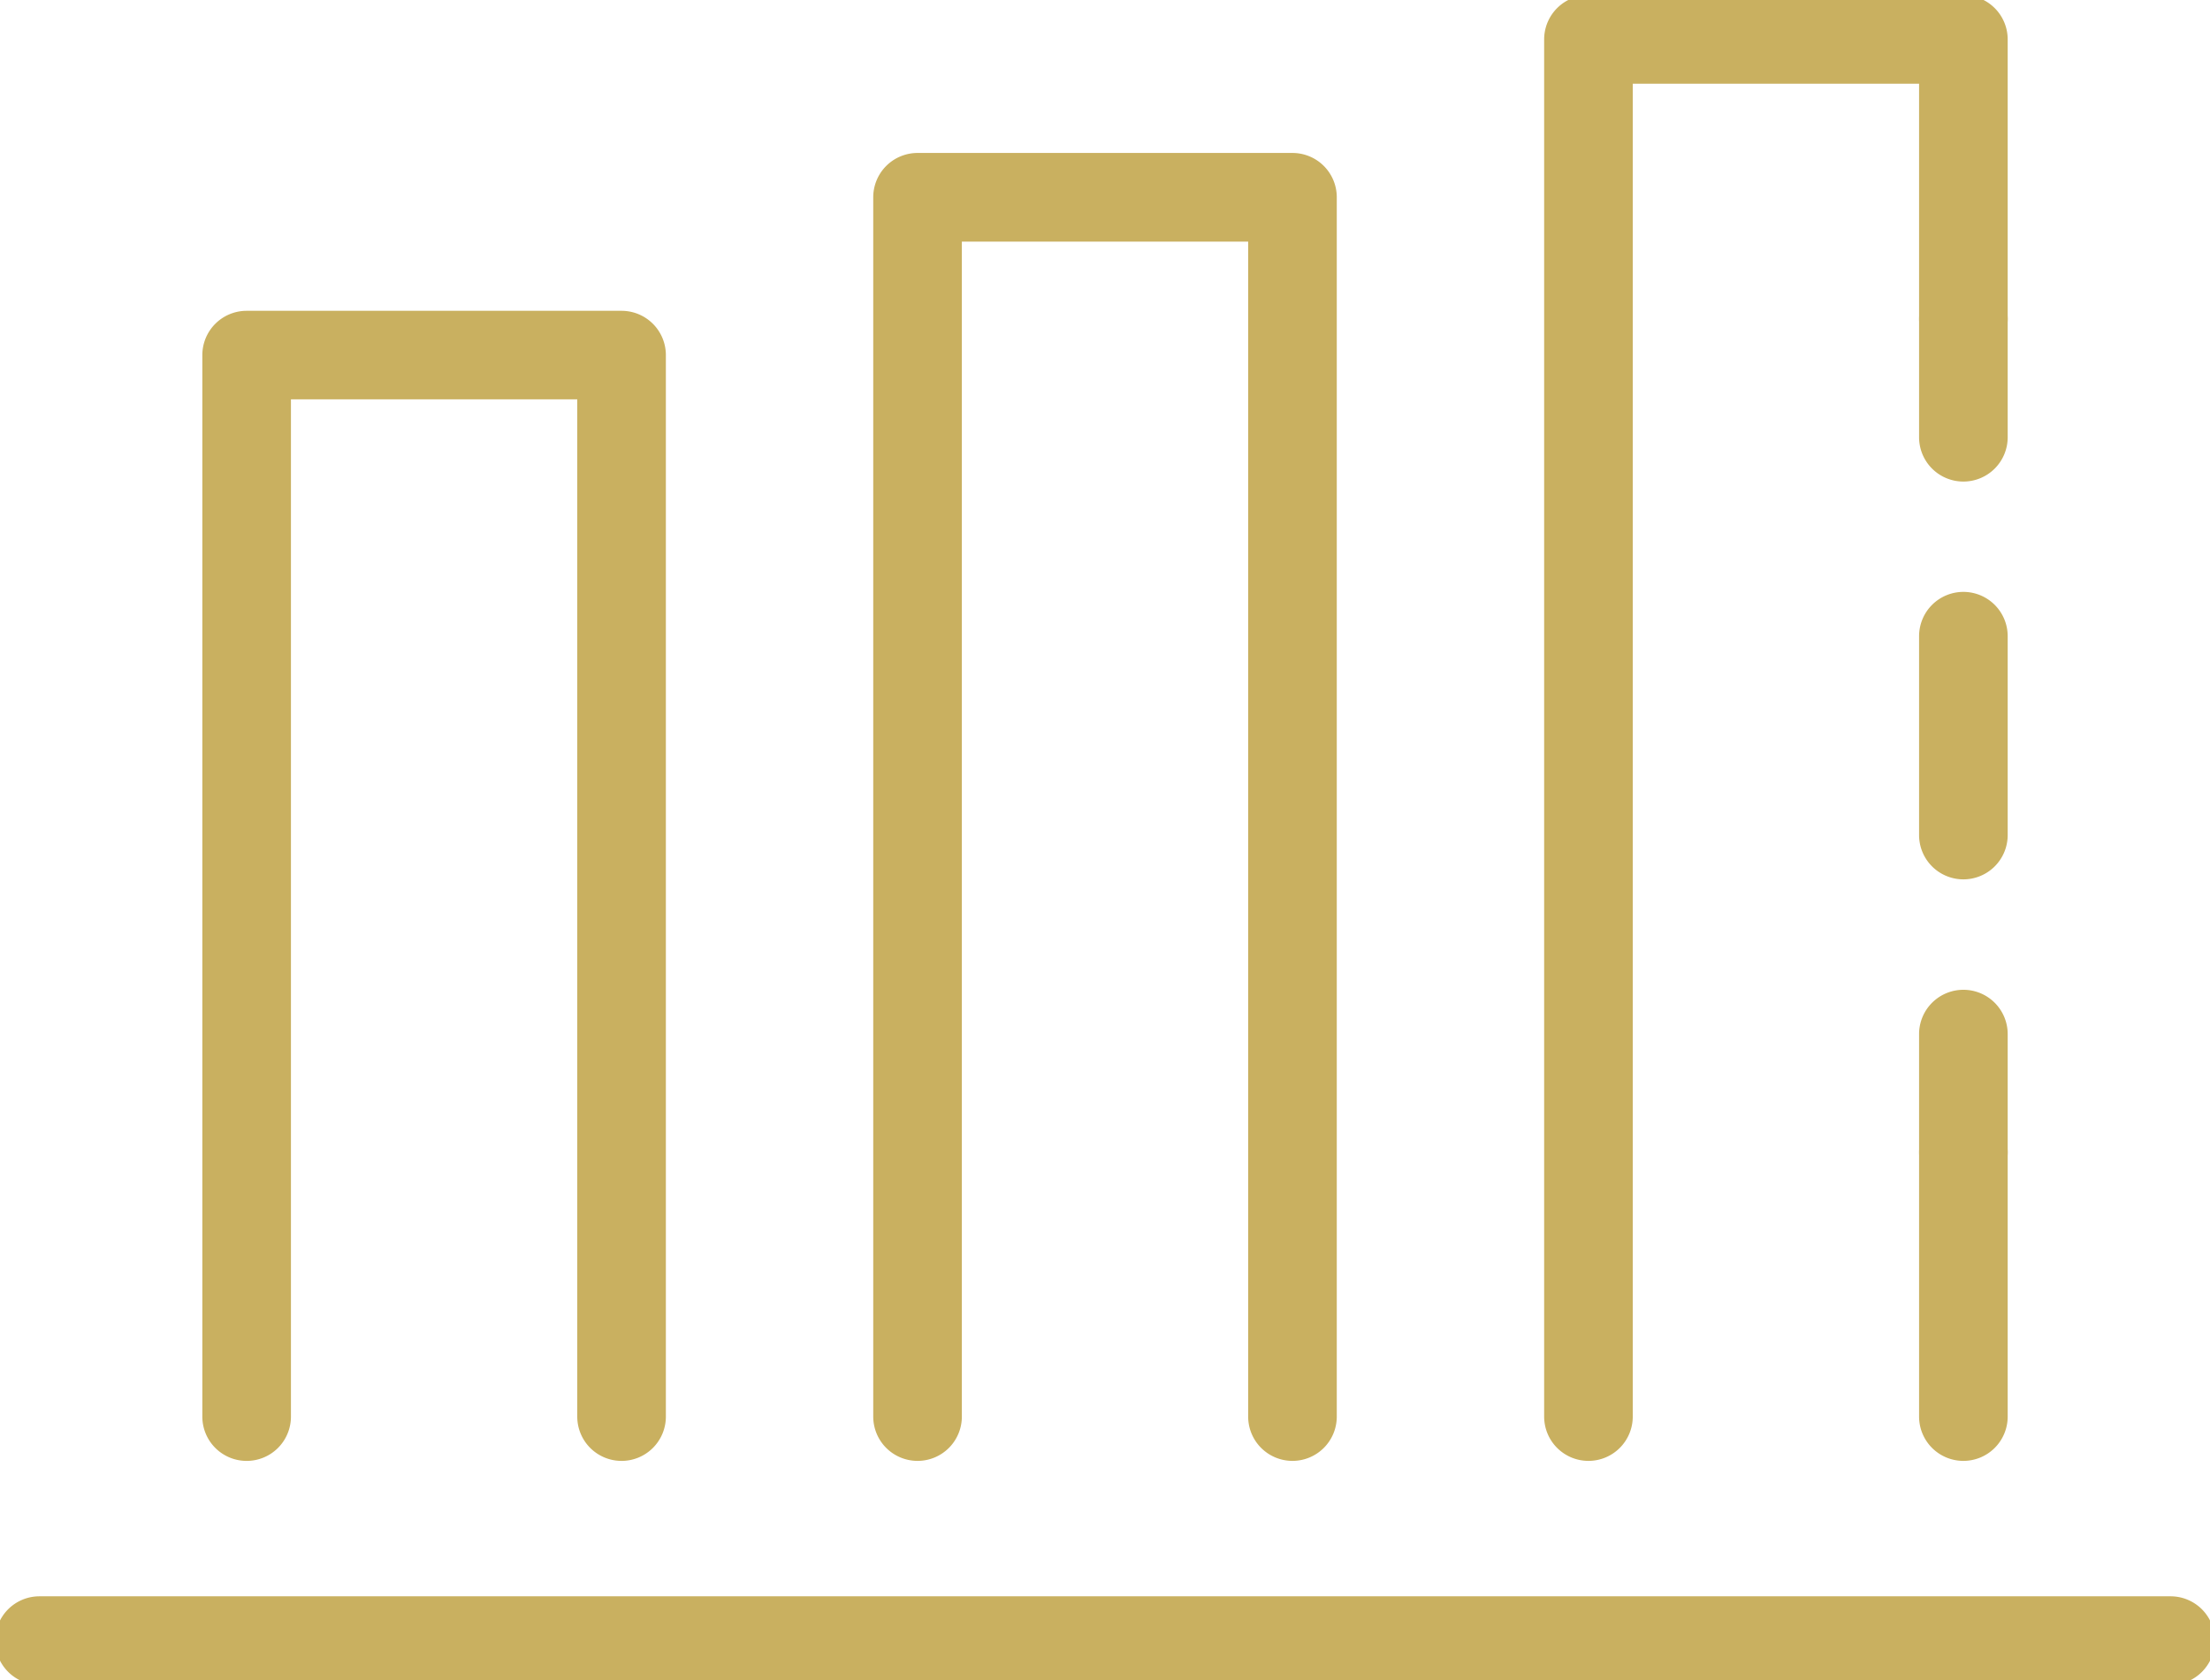 <svg xmlns="http://www.w3.org/2000/svg" xmlns:xlink="http://www.w3.org/1999/xlink" id="analisi_e_risparmio" data-name="analisi e risparmio" width="114.382" height="86.979" viewBox="0 0 114.382 86.979"><defs><style>
      .cls-1 {
        fill: #c9b060;
        stroke: #c9b060;
        stroke-width: 0.5px;
      }

      .cls-2 {
        clip-path: url(#clip-path);
      }
    </style><clipPath id="clip-path"><path id="Tracciato_38" data-name="Tracciato 38" class="cls-1" d="M0,59.686H114.383V-27.292H0Z" transform="translate(0 27.292)"></path></clipPath></defs><g id="Raggruppa_31" data-name="Raggruppa 31" class="cls-2" transform="translate(0 0)"><g id="Raggruppa_23" data-name="Raggruppa 23" transform="translate(0.001 82.893)"><path id="Tracciato_30" data-name="Tracciato 30" class="cls-1" d="M77.09,2.8H-33.21A2.04,2.04,0,0,1-35.25.761a2.04,2.04,0,0,1,2.04-2.043H77.09a2.043,2.043,0,0,1,0,4.086" transform="translate(35.25 1.282)"></path></g><g id="Raggruppa_24" data-name="Raggruppa 24" transform="translate(10.722 16.341)"><path id="Tracciato_31" data-name="Tracciato 31" class="cls-1" d="M14.718,40.516a2.043,2.043,0,0,1-2.043-2.043V-14.444H-2.644V38.473a2.041,2.041,0,0,1-2.043,2.043A2.043,2.043,0,0,1-6.73,38.473V-16.483a2.043,2.043,0,0,1,2.043-2.043H14.718a2.043,2.043,0,0,1,2.043,2.043V38.473a2.043,2.043,0,0,1-2.043,2.043" transform="translate(6.73 18.526)"></path></g><g id="Raggruppa_25" data-name="Raggruppa 25" transform="translate(45.446 8.169)"><path id="Tracciato_32" data-name="Tracciato 32" class="cls-1" d="M14.718,46.123a2.043,2.043,0,0,1-2.043-2.043V-17H-2.644V44.08a2.041,2.041,0,0,1-2.043,2.043A2.043,2.043,0,0,1-6.73,44.08V-19.047A2.043,2.043,0,0,1-4.687-21.09H14.718a2.043,2.043,0,0,1,2.043,2.043V44.08a2.043,2.043,0,0,1-2.043,2.043" transform="translate(6.73 21.09)"></path></g><g id="Raggruppa_26" data-name="Raggruppa 26" transform="translate(80.17 -0.002)"><path id="Tracciato_33" data-name="Tracciato 33" class="cls-1" d="M1.4,51.73A2.043,2.043,0,0,1-.641,49.687v-71.3A2.043,2.043,0,0,1,1.4-23.654H20.807a2.043,2.043,0,0,1,2.043,2.043V-7.142A2.043,2.043,0,0,1,20.807-5.1a2.041,2.041,0,0,1-2.043-2.043V-19.568H3.445V49.687A2.043,2.043,0,0,1,1.4,51.73" transform="translate(0.641 23.654)"></path></g><g id="Raggruppa_27" data-name="Raggruppa 27" transform="translate(99.575 51.488)"><path id="Tracciato_34" data-name="Tracciato 34" class="cls-1" d="M1.4,7.009A2.043,2.043,0,0,1-.641,4.966V-1.162A2.043,2.043,0,0,1,1.4-3.2,2.043,2.043,0,0,1,3.445-1.162V4.966A2.043,2.043,0,0,1,1.4,7.009" transform="translate(0.641 3.205)"></path></g><g id="Raggruppa_28" data-name="Raggruppa 28" transform="translate(99.575 30.893)"><path id="Tracciato_35" data-name="Tracciato 35" class="cls-1" d="M1.4,9.87A2.043,2.043,0,0,1-.641,7.827V-2.47A2.043,2.043,0,0,1,1.4-4.513,2.043,2.043,0,0,1,3.445-2.47v10.3A2.043,2.043,0,0,1,1.4,9.87" transform="translate(0.641 4.513)"></path></g><g id="Raggruppa_29" data-name="Raggruppa 29" transform="translate(99.575 14.467)"><path id="Tracciato_36" data-name="Tracciato 36" class="cls-1" d="M1.4,7.009A2.043,2.043,0,0,1-.641,4.966V-1.162A2.043,2.043,0,0,1,1.4-3.2,2.043,2.043,0,0,1,3.445-1.162V4.966A2.043,2.043,0,0,1,1.4,7.009" transform="translate(0.641 3.205)"></path></g><g id="Raggruppa_30" data-name="Raggruppa 30" transform="translate(99.575 57.618)"><path id="Tracciato_37" data-name="Tracciato 37" class="cls-1" d="M1.4,12.19A2.043,2.043,0,0,1-.641,10.147V-3.531A2.043,2.043,0,0,1,1.4-5.574,2.043,2.043,0,0,1,3.445-3.531V10.147A2.043,2.043,0,0,1,1.4,12.19" transform="translate(0.641 5.574)"></path></g></g></svg>
